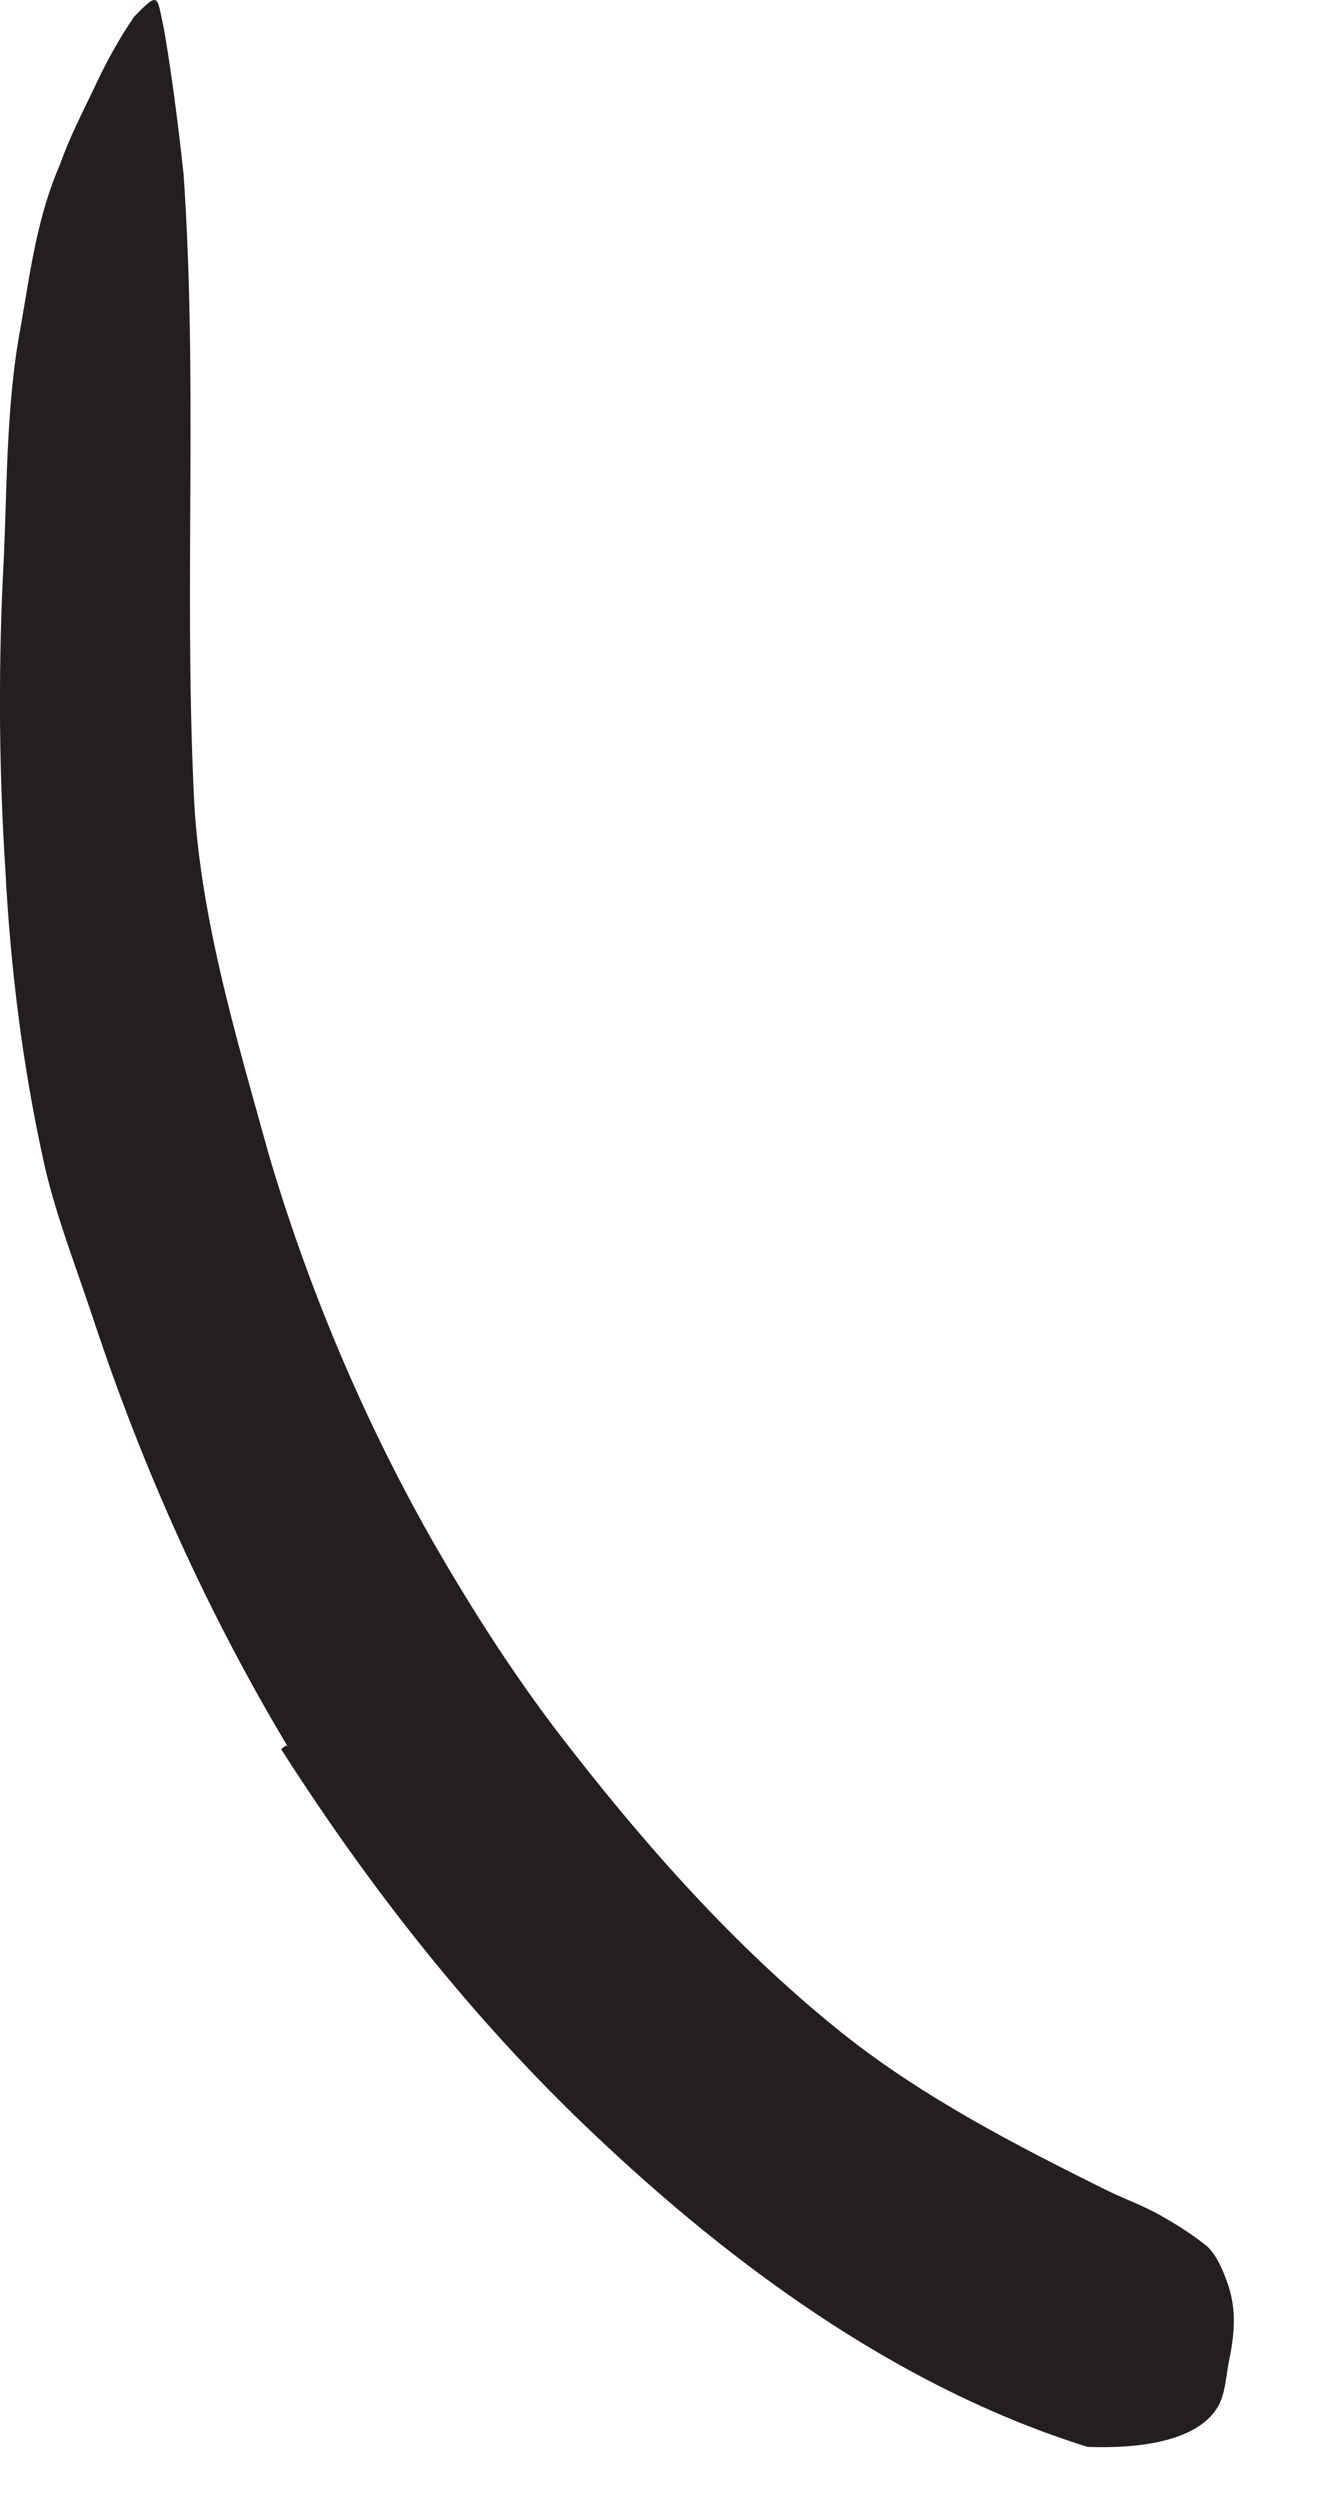 <?xml version="1.0" encoding="utf-8"?>
<svg xmlns="http://www.w3.org/2000/svg" fill="none" height="100%" overflow="visible" preserveAspectRatio="none" style="display: block;" viewBox="0 0 9 17" width="100%">
<path d="M1.956 11.874C1.412 10.965 0.975 9.994 0.643 8.994C0.523 8.628 0.379 8.268 0.297 7.898C0.153 7.244 0.071 6.58 0.037 5.922C-0.006 5.263 -0.011 4.604 0.018 3.951C0.052 3.369 0.033 2.787 0.143 2.21C0.206 1.845 0.254 1.47 0.408 1.119C0.47 0.941 0.557 0.773 0.638 0.604C0.715 0.436 0.807 0.268 0.912 0.114C1.085 -0.064 1.066 -0.03 1.114 0.191C1.153 0.407 1.206 0.782 1.249 1.186C1.345 2.595 1.254 3.922 1.316 5.345C1.345 6.191 1.605 7.042 1.831 7.859C2.095 8.749 2.46 9.624 2.927 10.451C3.215 10.955 3.533 11.451 3.898 11.912C4.446 12.614 5.052 13.287 5.749 13.84C6.292 14.268 6.908 14.585 7.518 14.888C7.653 14.955 7.797 15.004 7.922 15.08C8.042 15.148 8.138 15.215 8.215 15.277C8.287 15.35 8.321 15.446 8.35 15.523C8.408 15.686 8.403 15.845 8.364 16.037C8.345 16.124 8.34 16.215 8.316 16.292C8.244 16.537 7.908 16.657 7.398 16.638C6.105 16.234 4.936 15.383 3.912 14.388C3.153 13.648 2.489 12.797 1.912 11.893L1.946 11.869L1.956 11.874Z" fill="#231F20" id="Vector"/>
</svg>